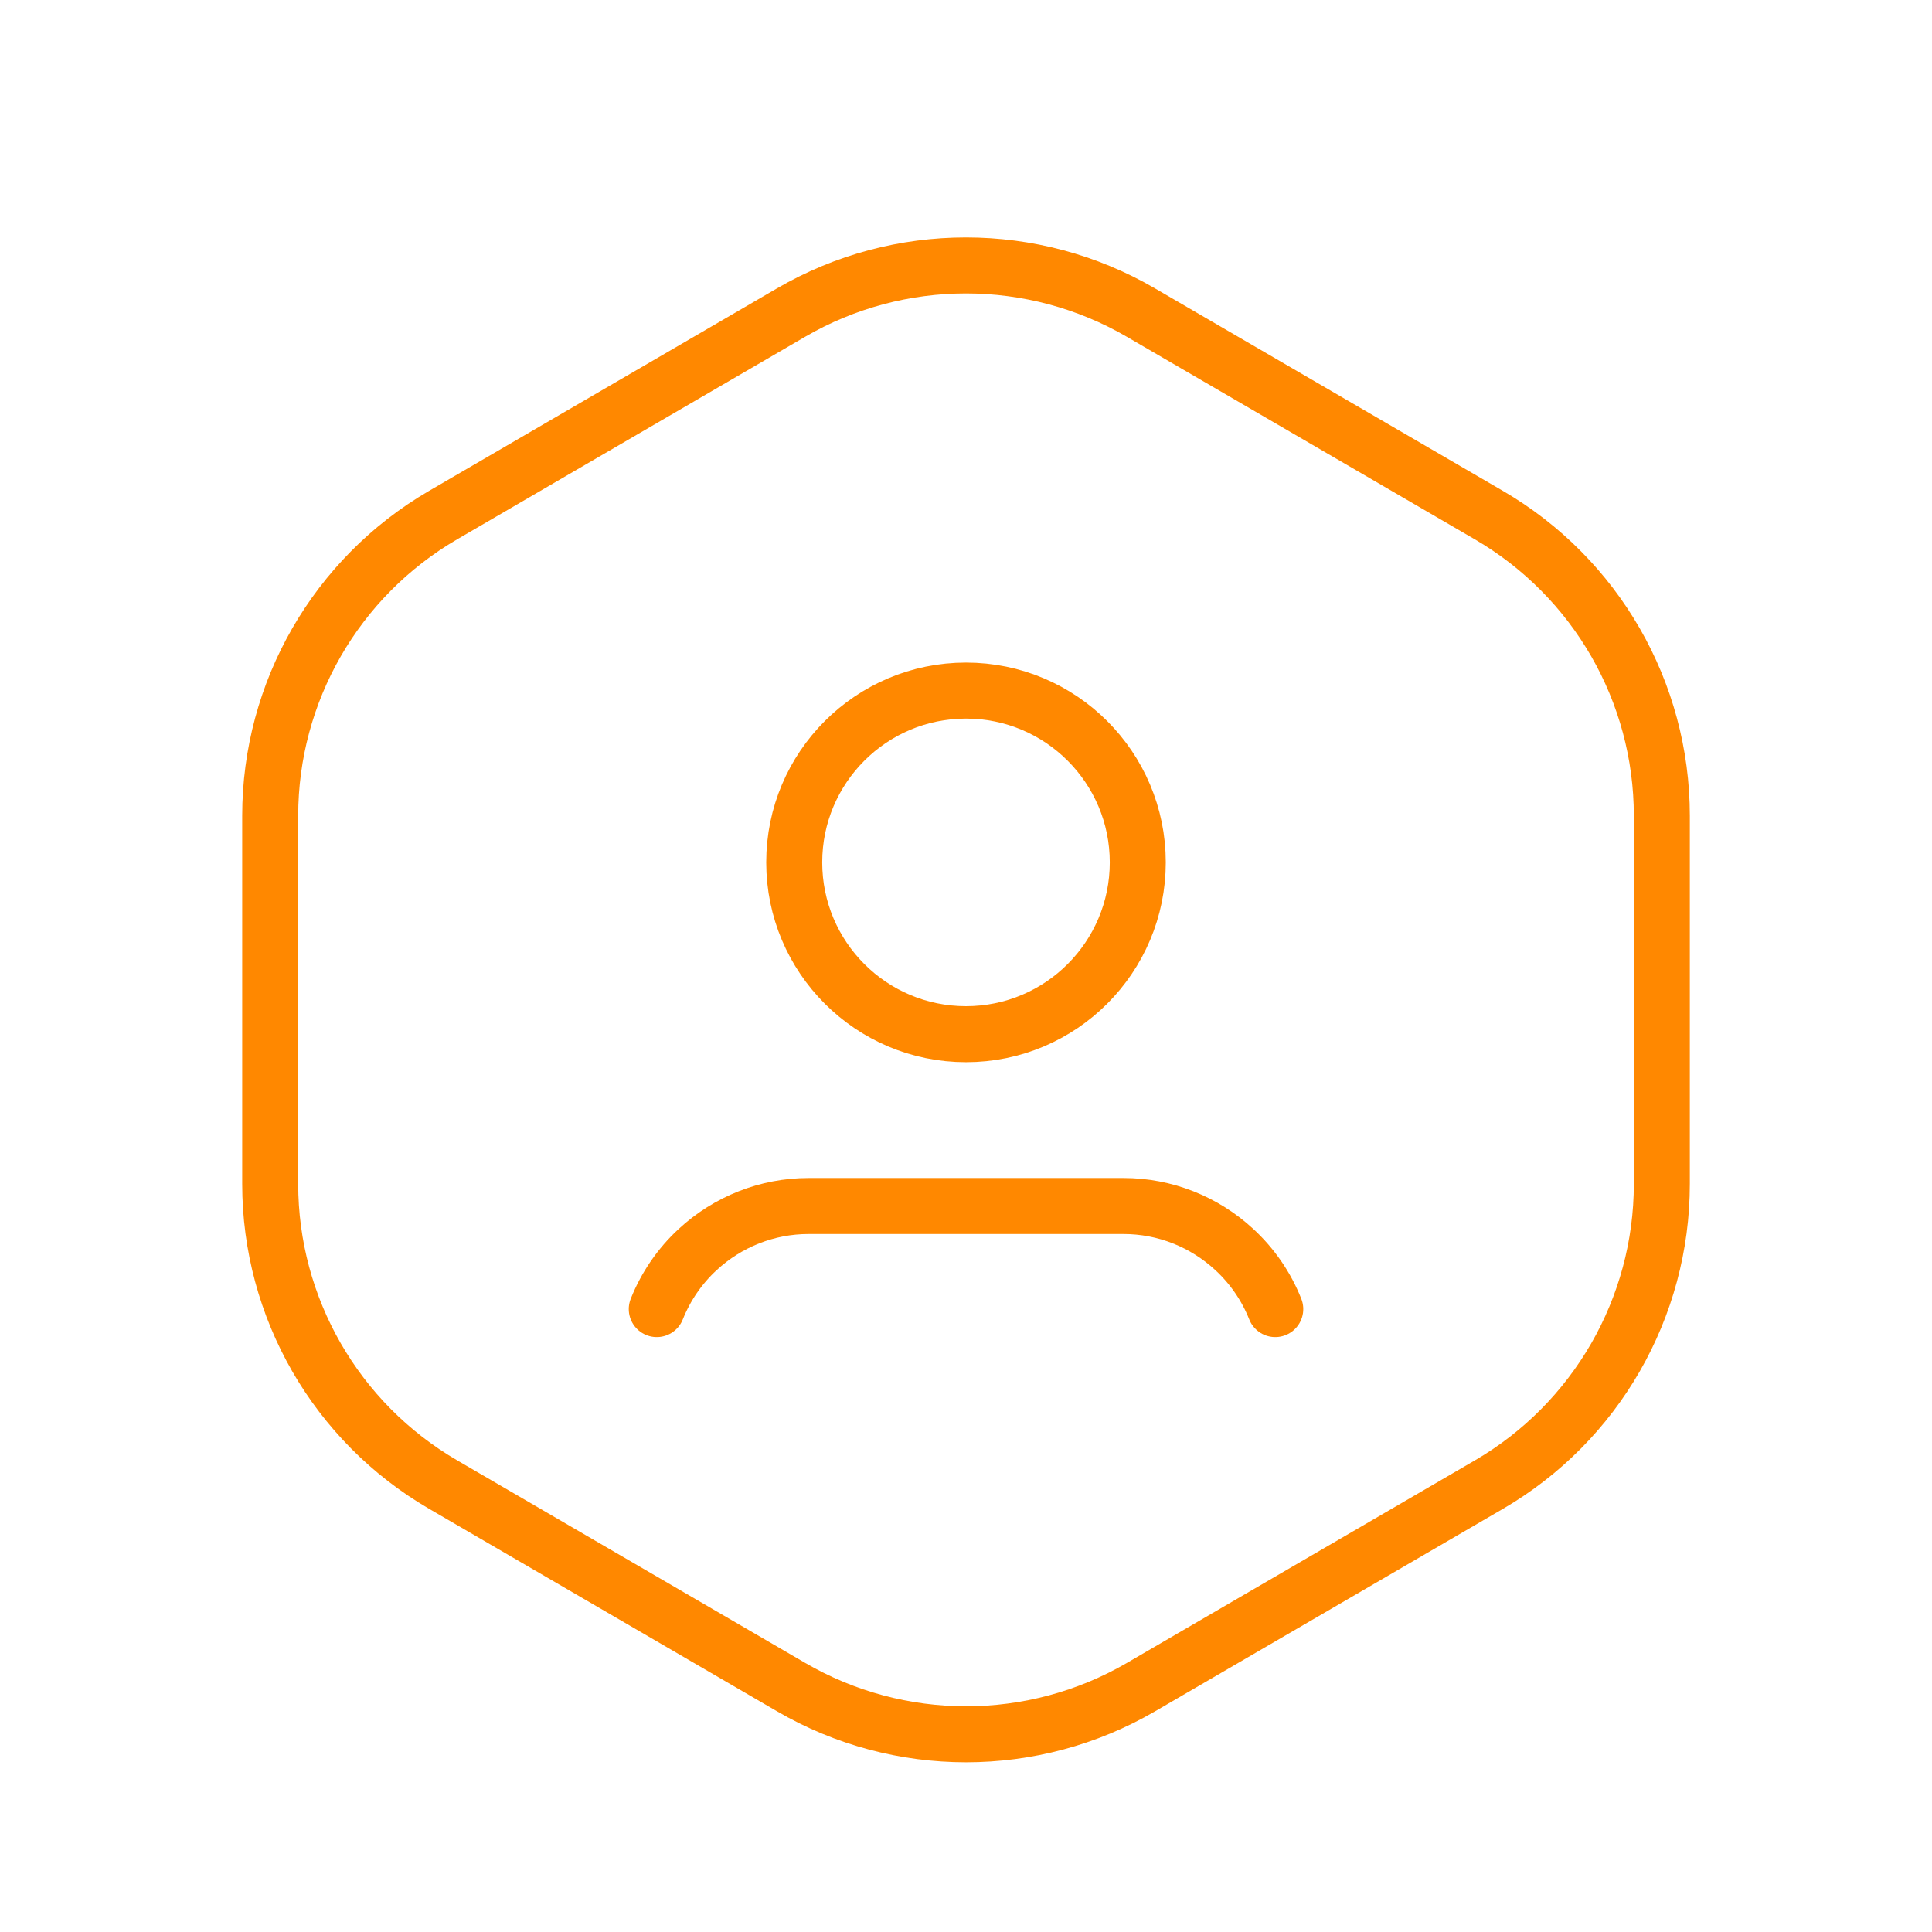 <svg xmlns="http://www.w3.org/2000/svg" width="69" height="69" viewBox="0 0 69 69" fill="none"><path fill-rule="evenodd" clip-rule="evenodd" d="M9.65 42.283V29.135C9.65 24.711 12.002 20.622 15.824 18.397L28.249 11.165C32.112 8.918 36.886 8.918 40.749 11.165L53.174 18.397C56.998 20.622 59.351 24.711 59.351 29.135V42.283C59.351 46.707 56.998 50.796 53.177 53.021L40.752 60.253C36.889 62.501 32.115 62.501 28.252 60.253L15.827 53.021C12.002 50.796 9.65 46.707 9.65 42.283Z" stroke="#FF8800" stroke-width="2" stroke-linecap="round" stroke-linejoin="round"></path><path d="M34.5 24.664C37.888 24.664 40.635 27.411 40.635 30.799C40.635 34.187 37.888 36.935 34.5 36.935C31.112 36.935 28.365 34.187 28.365 30.799C28.365 27.411 31.112 24.664 34.5 24.664" stroke="#FF8800" stroke-width="2" stroke-linecap="round" stroke-linejoin="round"></path><path d="M45.545 46.753C45.224 45.944 44.725 45.22 44.087 44.63V44.63C43.007 43.63 41.599 43.072 40.127 43.072C37.673 43.072 31.33 43.072 28.876 43.072C27.404 43.072 25.993 43.63 24.913 44.63V44.63C24.276 45.218 23.779 45.944 23.456 46.753" stroke="#FF8800" stroke-width="2" stroke-linecap="round" stroke-linejoin="round"></path></svg>